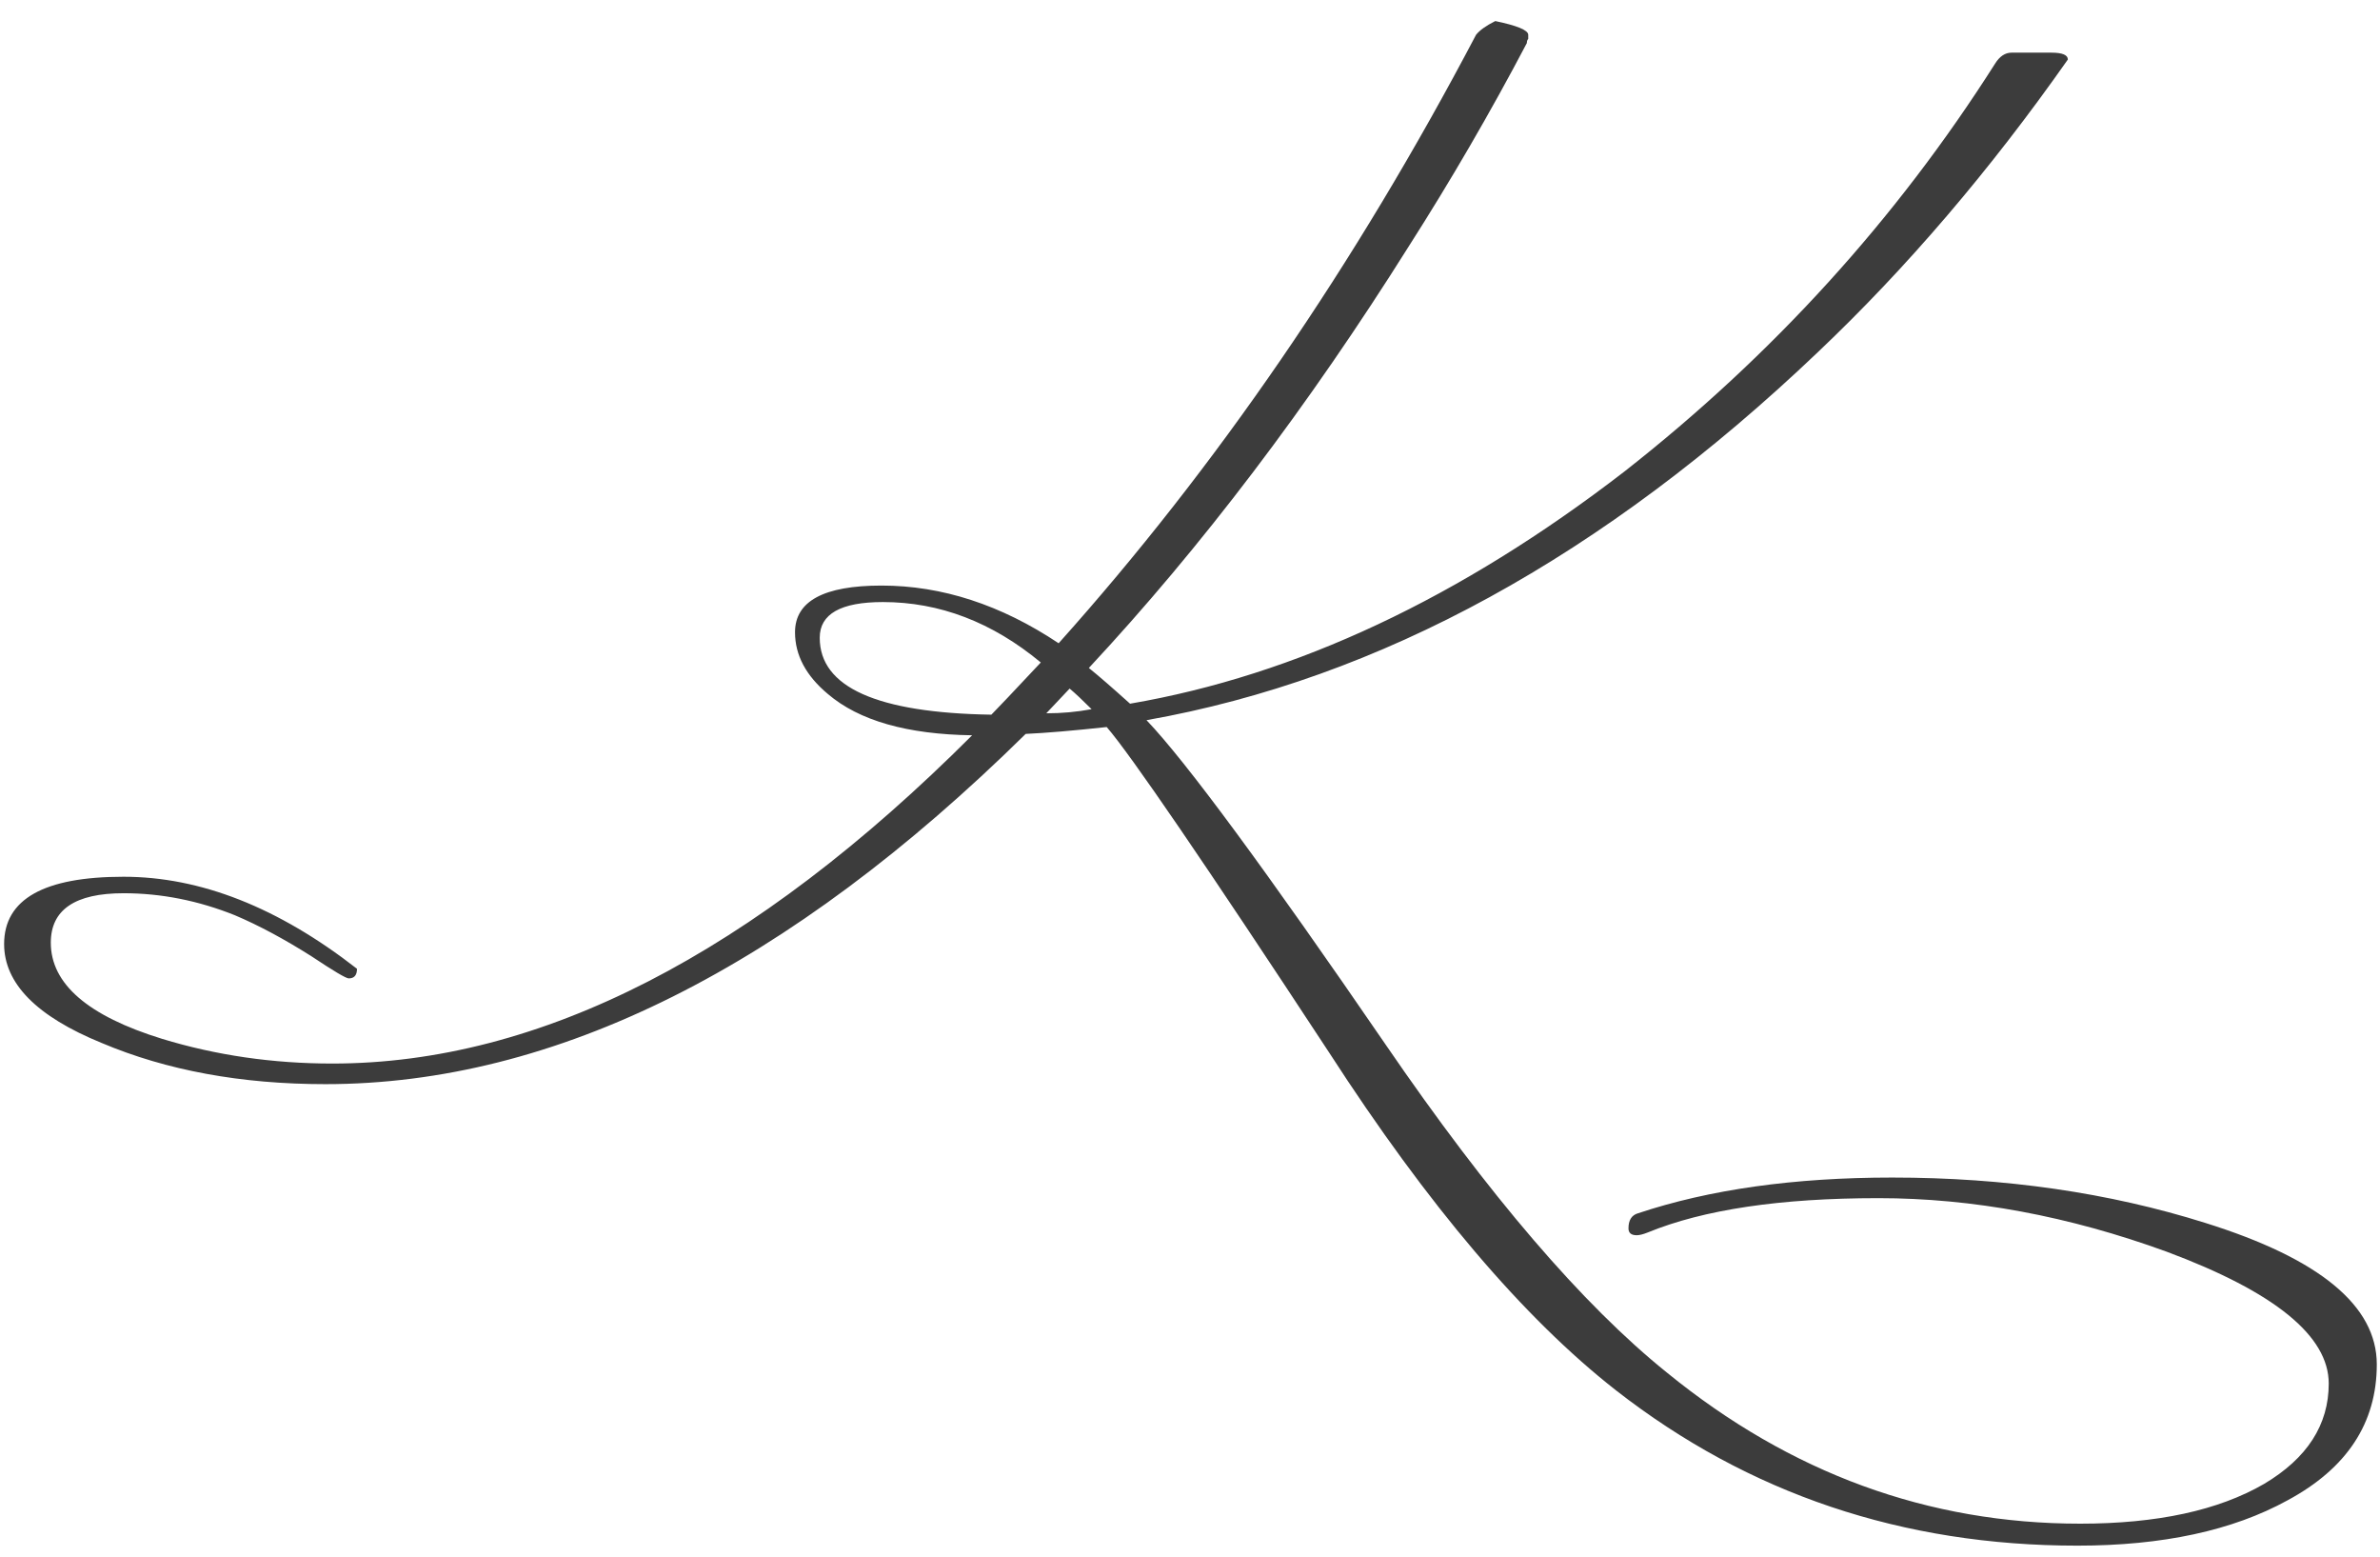 <?xml version="1.0" encoding="UTF-8"?> <svg xmlns="http://www.w3.org/2000/svg" width="52" height="34" viewBox="0 0 52 34" fill="none"> <path d="M51.93 29.8C51.93 31.08 51.28 32.07 49.98 32.77C48.78 33.43 47.25 33.76 45.39 33.76C41.57 33.76 38.21 32.63 35.31 30.37C33.29 28.79 31.2 26.33 29.04 22.99C26.32 18.85 24.7 16.48 24.18 15.88C23.44 15.96 22.85 16.01 22.41 16.03C17.23 21.13 12.13 23.68 7.11 23.68C5.27 23.68 3.64 23.38 2.22 22.78C0.8 22.2 0.09 21.48 0.09 20.62C0.09 19.64 0.96 19.15 2.7 19.15C4.38 19.15 6.08 19.82 7.8 21.16C7.8 21.3 7.74 21.37 7.62 21.37C7.56 21.37 7.29 21.21 6.81 20.89C6.21 20.51 5.65 20.21 5.13 19.99C4.33 19.67 3.52 19.51 2.7 19.51C1.64 19.51 1.11 19.87 1.11 20.59C1.11 21.49 1.92 22.19 3.54 22.69C4.72 23.05 5.96 23.23 7.26 23.23C11.8 23.23 16.46 20.84 21.24 16.06C19.82 16.04 18.77 15.74 18.09 15.16C17.61 14.76 17.37 14.31 17.37 13.81C17.37 13.13 18 12.79 19.26 12.79C20.58 12.79 21.87 13.21 23.13 14.05C26.57 10.21 29.61 5.78 32.25 0.76C32.33 0.66 32.47 0.56 32.67 0.46C33.15 0.56 33.39 0.66 33.39 0.76C33.39 0.78 33.39 0.81 33.39 0.85C33.37 0.87 33.36 0.9 33.36 0.94C32.56 2.46 31.7 3.94 30.78 5.38C28.58 8.88 26.25 11.95 23.79 14.59C23.99 14.75 24.29 15.01 24.69 15.37C28.31 14.75 31.91 13.06 35.49 10.3C38.73 7.76 41.43 4.79 43.59 1.39C43.69 1.23 43.81 1.15 43.95 1.15H44.82C45.06 1.15 45.18 1.2 45.18 1.3C43.48 3.72 41.66 5.85 39.72 7.69C35.04 12.15 30.15 14.83 25.05 15.73C25.91 16.63 27.65 18.99 30.27 22.81C32.53 26.11 34.58 28.5 36.42 29.98C39.12 32.18 42.13 33.28 45.45 33.28C47.13 33.28 48.47 32.99 49.47 32.41C50.41 31.85 50.88 31.12 50.88 30.22C50.88 29.18 49.7 28.22 47.34 27.34C45.2 26.56 43.1 26.17 41.04 26.17C38.9 26.17 37.22 26.42 36 26.92C35.9 26.96 35.82 26.98 35.76 26.98C35.64 26.98 35.58 26.93 35.58 26.83C35.58 26.65 35.65 26.54 35.79 26.5C37.35 25.98 39.2 25.72 41.34 25.72C43.8 25.72 46.08 26.05 48.18 26.71C50.68 27.49 51.93 28.52 51.93 29.8ZM23.85 15.49C23.65 15.29 23.49 15.14 23.37 15.04L22.86 15.58C23.2 15.58 23.53 15.55 23.85 15.49ZM22.74 14.47C21.68 13.59 20.53 13.15 19.29 13.15C18.37 13.15 17.91 13.41 17.91 13.93C17.91 15.01 19.16 15.57 21.66 15.61C21.78 15.49 22.14 15.11 22.74 14.47Z" fill="#3C3C3C"></path> </svg> 
